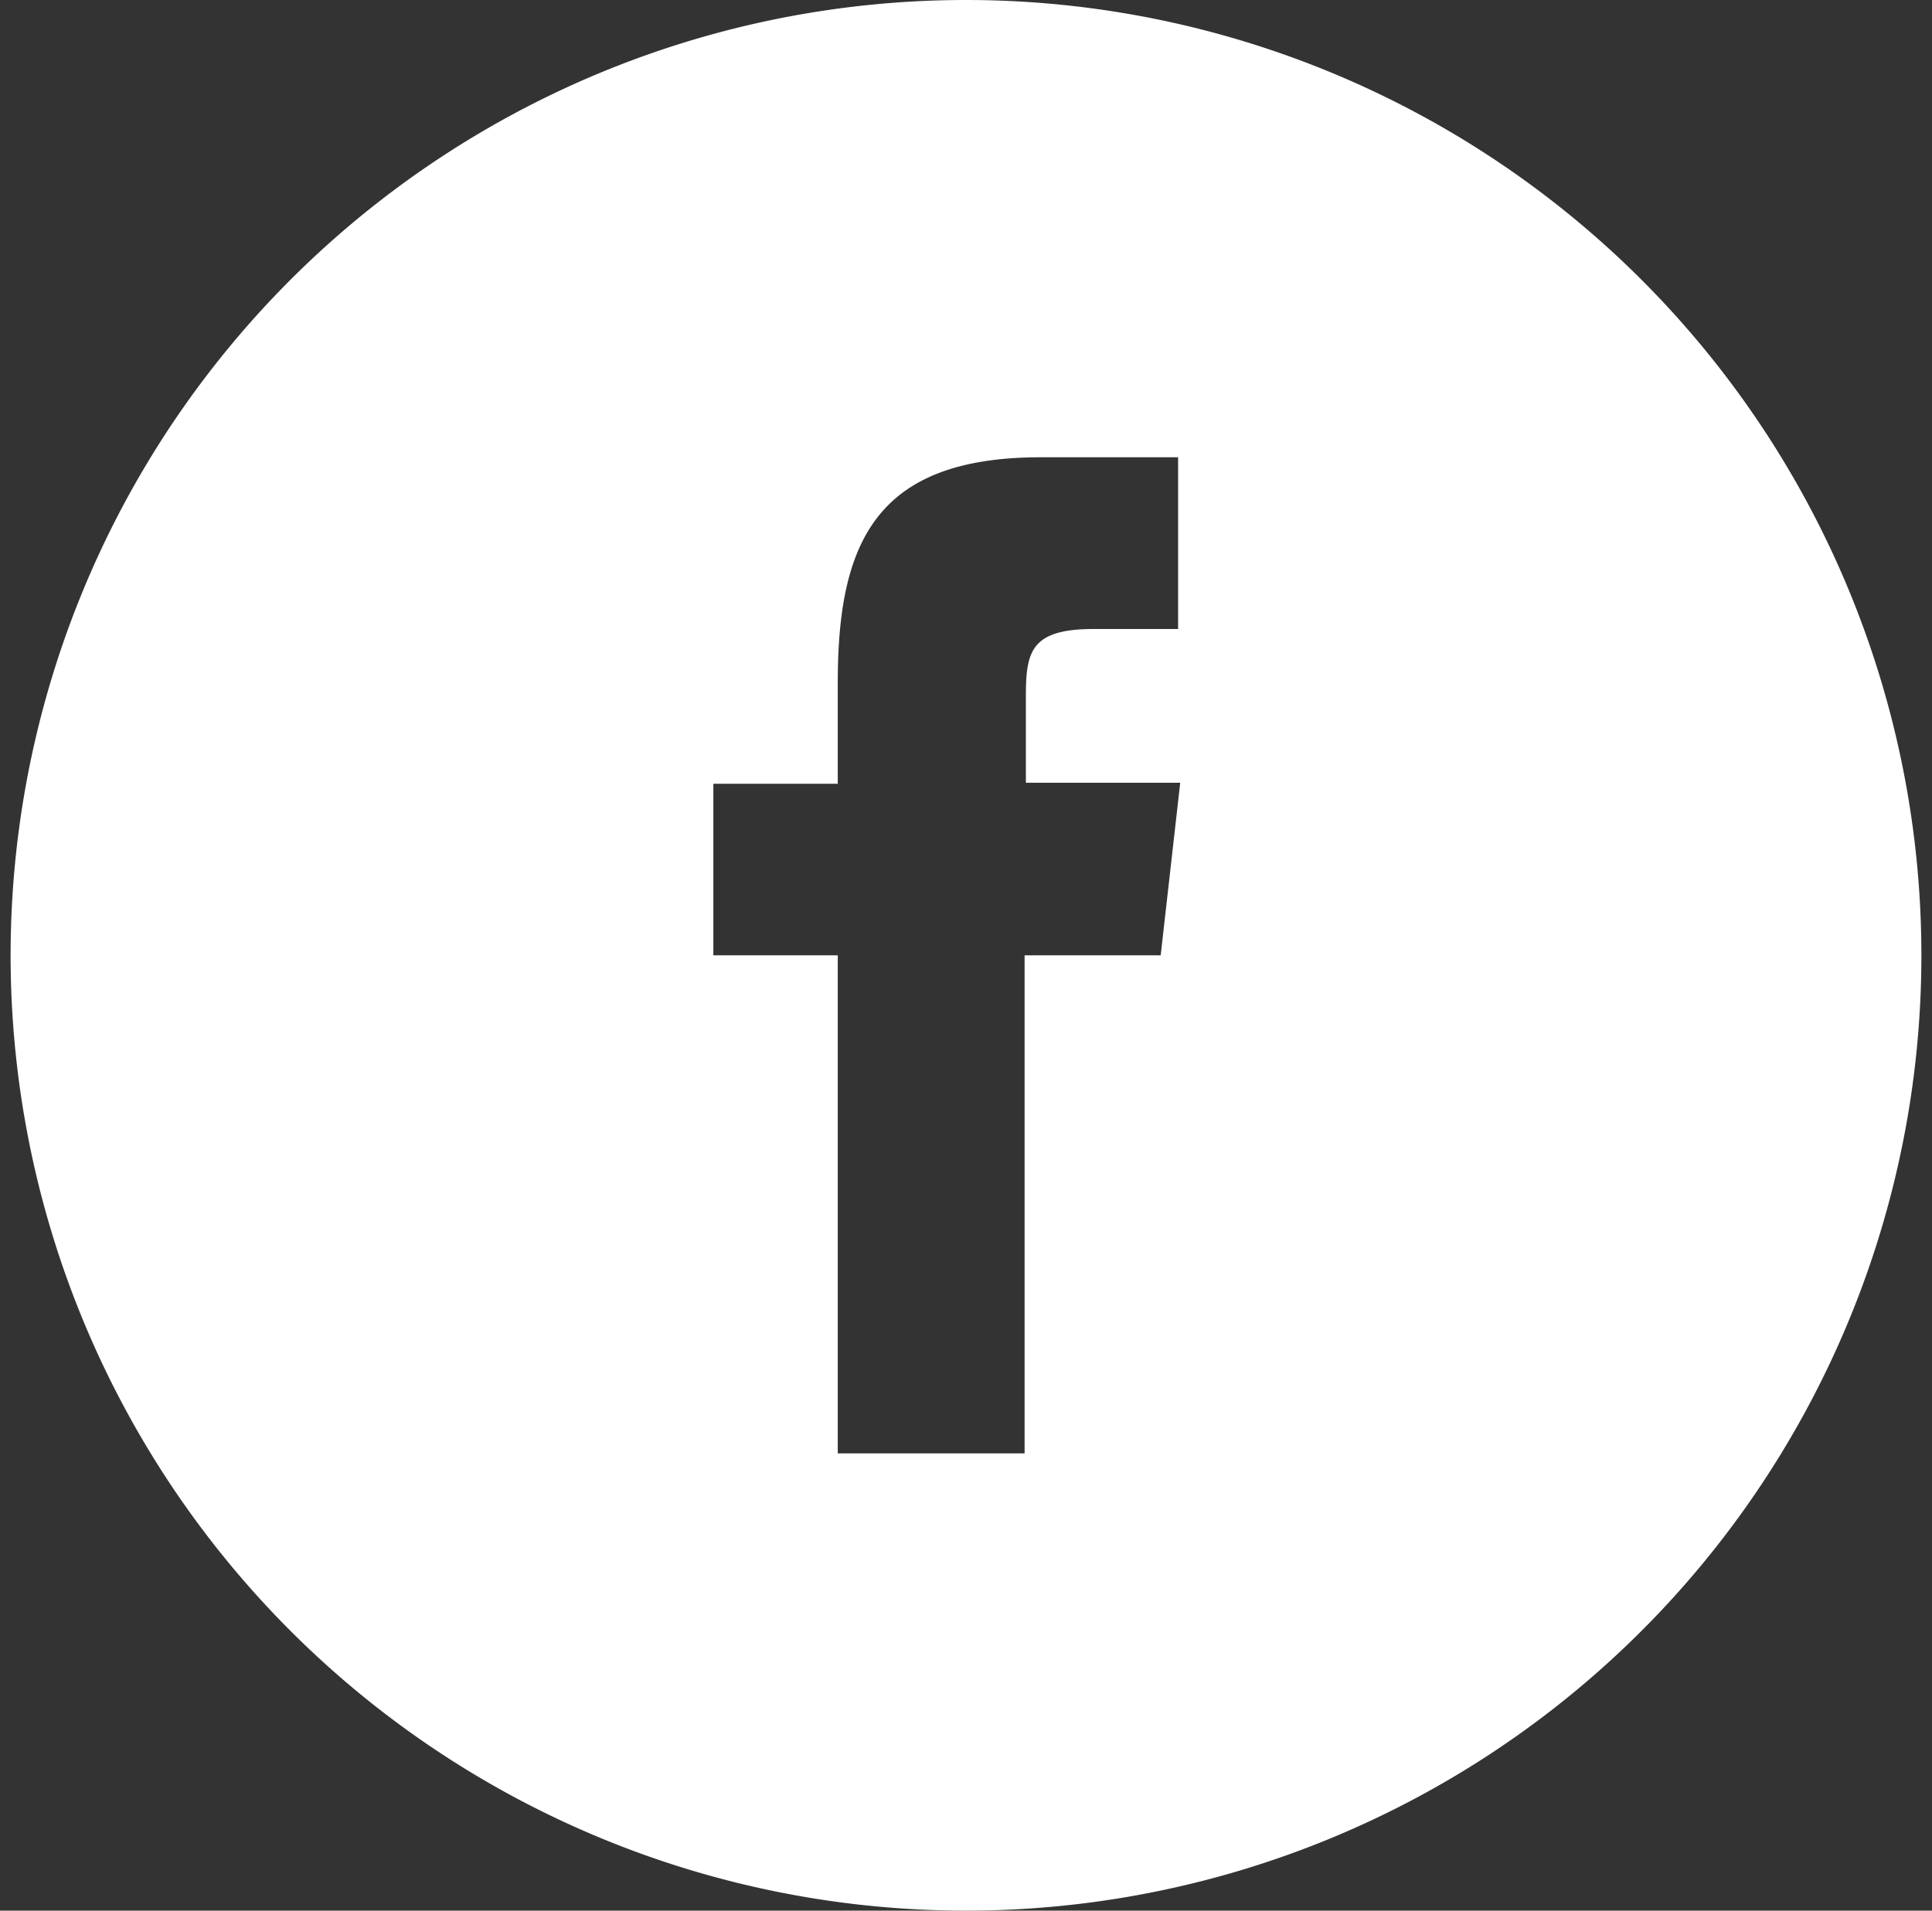 <svg id="be037d90-8a6d-4465-a2c7-08f76337858b" data-name="Layer 1" xmlns="http://www.w3.org/2000/svg" viewBox="0 0 91 90"><rect x="0" y="0" width="91" height="90" fill="#333333" stroke="none"/><defs><style>.fc48dd0b-e182-464e-8753-0bffcca8ee0b{fill:#fff;}</style></defs><path class="fc48dd0b-e182-464e-8753-0bffcca8ee0b" d="M45.5,0a45,45,0,1,0,45,45A45,45,0,0,0,45.5,0Zm9.17,45H48.26V68.46H39.46V45H33.6V36.92h5.86V32.15c0-6.59,1.79-10.61,9.56-10.61h6.47v8.09h-4c-3,0-3.17,1.13-3.17,3.24v4h7.27Z"/></svg>